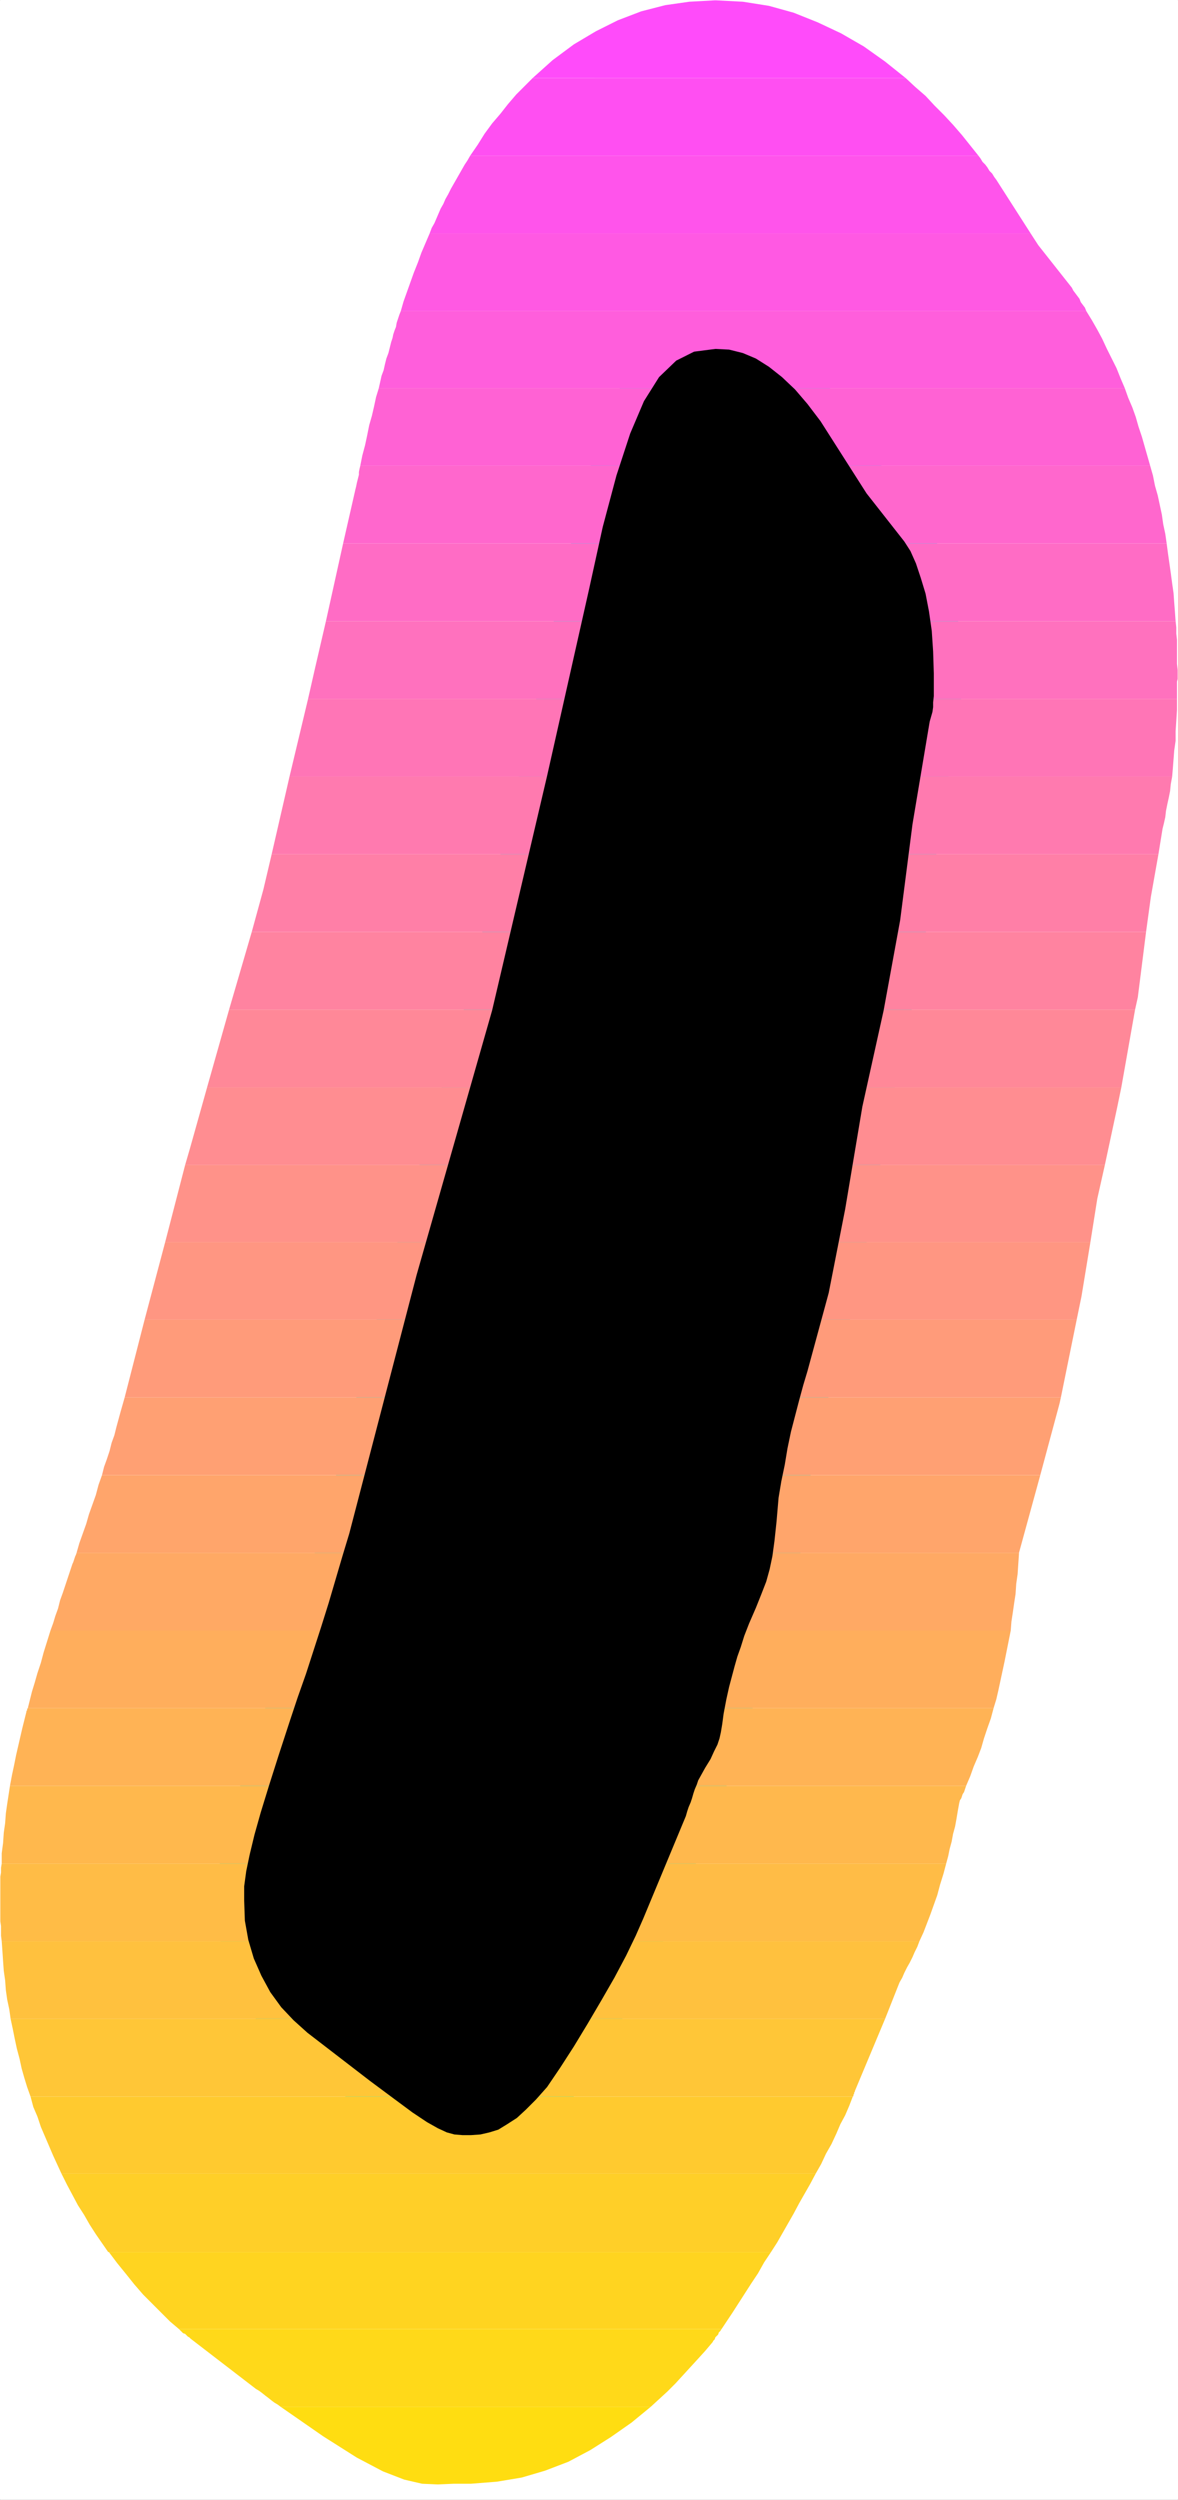 <?xml version="1.0" encoding="UTF-8" standalone="no"?>
<svg
   version="1.0"
   width="73.303mm"
   height="155.455mm"
   id="svg35"
   sodipodi:docname="Sunrise Condensed Punc 10.wmf"
   xmlns:inkscape="http://www.inkscape.org/namespaces/inkscape"
   xmlns:sodipodi="http://sodipodi.sourceforge.net/DTD/sodipodi-0.dtd"
   xmlns="http://www.w3.org/2000/svg"
   xmlns:svg="http://www.w3.org/2000/svg">
  <rect width="100%" height="100%" fill="#333333" stroke="none"/>
  <sodipodi:namedview
     id="namedview35"
     pagecolor="#ffffff"
     bordercolor="#000000"
     borderopacity="0.25"
     inkscape:showpageshadow="2"
     inkscape:pageopacity="0.0"
     inkscape:pagecheckerboard="0"
     inkscape:deskcolor="#d1d1d1"
     inkscape:document-units="mm" />
  <defs
     id="defs1">
    <pattern
       id="WMFhbasepattern"
       patternUnits="userSpaceOnUse"
       width="6"
       height="6"
       x="0"
       y="0" />
  </defs>
  <path
     style="fill:#ffffff;fill-opacity:1;fill-rule:evenodd;stroke:#ffffff;stroke-width:0.162px;stroke-linecap:round;stroke-linejoin:round;stroke-miterlimit:4;stroke-dasharray:none;stroke-opacity:1"
     d="M 0.081,0.081 V 587.464 H 276.97 V 0.081 v 0 z"
     id="path1" />
  <path
     style="fill:#000000;fill-opacity:1;fill-rule:evenodd;stroke:#00ffff;stroke-width:12.924px;stroke-linecap:round;stroke-linejoin:round;stroke-miterlimit:4;stroke-dasharray:none;stroke-opacity:1"
     d="m 214.613,193.667 4.039,-24.077 0.323,-1.131 0.323,-1.131 0.162,-1.131 v -1.131 l 0.162,-1.454 v -1.616 -1.778 -1.939 l -0.162,-5.171 -0.323,-4.848 -0.646,-4.525 -0.808,-4.201 -1.131,-3.717 -1.131,-3.393 -1.292,-2.909 -1.454,-2.262 -8.885,-11.311 -10.824,-16.967 -3.069,-4.04 -2.908,-3.393 -3.069,-2.909 -3.069,-2.424 -3.069,-1.939 -3.069,-1.293 -3.231,-0.808 -3.231,-0.162 -5.008,0.646 -4.2,2.101 -4.039,3.878 -3.554,5.656 -3.231,7.595 -3.231,9.857 -3.231,12.119 -3.231,14.705 -9.854,43.791 -12.924,55.103 -17.77,62.213 -15.831,60.758 -1.615,5.332 -1.615,5.494 -1.615,5.494 -1.777,5.656 -1.777,5.494 -1.777,5.494 -1.939,5.494 -1.777,5.333 -2.746,8.403 -2.262,7.11 -1.939,6.302 -1.454,5.171 -1.131,4.686 -0.808,3.878 -0.485,3.555 v 3.393 l 0.162,4.686 0.808,4.525 1.292,4.363 1.777,4.04 2.1,3.878 2.585,3.555 2.908,3.07 3.231,2.909 14.701,11.311 5.654,4.201 4.362,3.232 3.392,2.262 2.585,1.454 2.1,0.97 1.777,0.485 1.939,0.162 h 1.939 l 2.262,-0.162 2.1,-0.485 2.1,-0.646 2.1,-1.293 2.262,-1.454 2.1,-1.939 2.423,-2.424 2.585,-2.909 3.069,-4.525 3.231,-5.009 3.231,-5.333 3.231,-5.494 3.069,-5.333 2.746,-5.171 2.262,-4.686 1.777,-4.04 10.016,-24.077 0.323,-1.131 0.323,-0.97 0.485,-1.131 0.323,-0.97 0.323,-1.131 0.323,-0.97 0.485,-1.131 0.323,-0.97 1.615,-2.909 1.292,-2.101 0.808,-1.778 0.808,-1.616 0.485,-1.454 0.323,-1.454 0.323,-1.939 0.323,-2.424 0.646,-3.393 0.646,-2.909 0.646,-2.424 0.646,-2.424 0.646,-2.262 0.808,-2.262 0.808,-2.585 1.131,-2.909 1.615,-3.717 1.292,-3.232 1.131,-2.909 0.808,-2.909 0.646,-3.07 0.485,-3.555 0.485,-4.525 0.485,-5.656 0.646,-3.878 0.808,-3.878 0.646,-3.878 0.808,-3.878 0.969,-3.717 0.969,-3.717 0.969,-3.555 0.969,-3.232 5.008,-18.421 3.877,-19.714 4.039,-24.077 5.008,-22.623 3.877,-21.168 z"
     id="path2" />
  <path
     style="fill:#ff4bfa;fill-opacity:1;fill-rule:evenodd;stroke:none"
     d="m 168.088,0.081 -5.977,0.323 -5.654,0.808 -5.654,1.454 -5.493,2.101 -5.169,2.585 -5.169,3.07 -5.008,3.717 -4.685,4.201 h 87.719 l -4.846,-3.878 -5.008,-3.555 -5.331,-3.07 -5.493,-2.585 -5.654,-2.262 -5.816,-1.616 -6.139,-0.97 -6.3,-0.323 z"
     id="path3" />
  <path
     style="fill:#ff4ff2;fill-opacity:1;fill-rule:evenodd;stroke:none"
     d="m 125.279,18.341 -1.939,1.939 -1.939,1.939 -1.939,2.262 -1.777,2.262 -1.939,2.262 -1.777,2.424 -1.615,2.585 -1.777,2.585 h 119.544 l -1.939,-2.424 -1.939,-2.424 -2.1,-2.424 -2.1,-2.262 -2.262,-2.262 -2.1,-2.262 -2.423,-2.101 -2.262,-2.101 z"
     id="path4" />
  <path
     style="fill:#ff54eb;fill-opacity:1;fill-rule:evenodd;stroke:none"
     d="m 101.047,54.86 0.485,-1.293 0.646,-1.131 0.485,-1.131 0.485,-1.131 0.485,-1.131 0.646,-1.131 0.485,-1.131 0.646,-1.131 0.646,-1.293 0.646,-1.131 0.646,-1.131 0.646,-1.131 0.646,-1.131 0.646,-1.131 0.646,-0.97 0.646,-1.131 h 119.544 l 0.485,0.646 0.485,0.808 0.646,0.646 0.485,0.646 0.485,0.808 0.646,0.646 0.485,0.808 0.485,0.646 8.077,12.604 z"
     id="path5" />
  <path
     style="fill:#ff59e3;fill-opacity:1;fill-rule:evenodd;stroke:none"
     d="m 101.047,54.86 -0.969,2.262 -0.969,2.262 -0.808,2.262 -0.969,2.424 -0.808,2.262 -0.808,2.262 -0.808,2.262 -0.646,2.262 H 255.484 l -0.323,-0.808 -0.485,-0.646 -0.485,-0.646 -0.323,-0.808 -0.485,-0.646 -0.485,-0.646 -0.485,-0.646 -0.323,-0.646 -7.916,-10.019 -1.777,-2.747 z"
     id="path6" />
  <path
     style="fill:#ff5edc;fill-opacity:1;fill-rule:evenodd;stroke:none"
     d="m 89.092,91.218 0.323,-1.454 0.323,-1.454 0.485,-1.293 0.323,-1.454 0.323,-1.293 0.485,-1.293 0.323,-1.293 0.323,-1.293 0.323,-0.97 0.162,-0.808 0.323,-0.97 0.323,-0.808 0.162,-0.97 0.323,-0.97 0.323,-0.97 0.323,-0.808 H 255.484 l 1.292,2.101 1.292,2.262 1.131,2.101 1.131,2.424 1.131,2.262 1.131,2.262 0.969,2.424 0.969,2.262 z"
     id="path7" />
  <path
     style="fill:#ff62d4;fill-opacity:1;fill-rule:evenodd;stroke:none"
     d="m 89.092,91.218 -0.646,2.101 -0.485,2.262 -0.485,2.101 -0.646,2.262 -0.485,2.424 -0.485,2.262 -0.646,2.424 -0.485,2.424 H 270.508 l -0.646,-2.262 -0.646,-2.262 -0.646,-2.262 -0.808,-2.424 -0.646,-2.262 -0.808,-2.262 -0.969,-2.262 -0.808,-2.262 z"
     id="path8" />
  <path
     style="fill:#ff67cd;fill-opacity:1;fill-rule:evenodd;stroke:none"
     d="m 80.692,127.738 2.908,-12.766 0.162,-0.646 0.162,-0.808 0.162,-0.646 0.162,-0.646 0.162,-0.646 v -0.646 l 0.162,-0.808 0.162,-0.646 H 270.508 l 0.646,2.262 0.485,2.424 0.646,2.262 0.485,2.262 0.485,2.262 0.323,2.262 0.485,2.262 0.323,2.262 z"
     id="path9" />
  <path
     style="fill:#ff6cc5;fill-opacity:1;fill-rule:evenodd;stroke:none"
     d="m 80.692,127.738 -4.039,18.26 H 276.485 l -0.162,-2.262 -0.162,-2.101 -0.162,-2.262 -0.323,-2.262 -0.323,-2.424 -0.323,-2.262 -0.323,-2.262 -0.323,-2.424 z"
     id="path10" />
  <path
     style="fill:#ff71be;fill-opacity:1;fill-rule:evenodd;stroke:none"
     d="m 72.453,164.257 1.615,-7.11 2.585,-11.15 H 276.485 l 0.162,1.454 v 1.454 l 0.162,1.454 v 1.454 1.454 1.454 1.293 l 0.162,1.454 v 2.101 l -0.162,0.646 v 0.646 0.485 0.646 0.646 0.485 0.646 0.485 z"
     id="path11" />
  <path
     style="fill:#ff75b6;fill-opacity:1;fill-rule:evenodd;stroke:none"
     d="m 72.453,164.257 -4.362,18.26 H 275.677 l 0.162,-1.939 0.162,-2.101 0.162,-2.101 0.323,-2.262 v -2.262 l 0.162,-2.424 0.162,-2.585 v -2.585 z"
     id="path12" />
  <path
     style="fill:#ff7aaf;fill-opacity:1;fill-rule:evenodd;stroke:none"
     d="m 272.446,200.777 0.969,-5.979 0.323,-1.293 0.323,-1.454 0.162,-1.454 0.323,-1.616 0.323,-1.454 0.323,-1.616 0.162,-1.616 0.323,-1.778 H 68.091 l -4.2,18.26 z"
     id="path13" />
  <path
     style="fill:#ff7fa7;fill-opacity:1;fill-rule:evenodd;stroke:none"
     d="m 272.446,200.777 -1.777,10.019 -1.131,8.241 H 59.206 l 2.746,-10.019 1.939,-8.241 z"
     id="path14" />
  <path
     style="fill:#ff83a0;fill-opacity:1;fill-rule:evenodd;stroke:none"
     d="m 269.539,219.037 -1.939,15.351 -0.646,2.909 H 53.875 l 5.331,-18.26 z"
     id="path15" />
  <path
     style="fill:#ff8898;fill-opacity:1;fill-rule:evenodd;stroke:none"
     d="m 263.723,255.556 3.231,-18.26 H 53.875 l -5.169,18.26 z"
     id="path16" />
  <path
     style="fill:#ff8d91;fill-opacity:1;fill-rule:evenodd;stroke:none"
     d="m 263.723,255.556 -0.969,4.686 -2.908,13.574 H 43.537 l 1.131,-3.878 4.039,-14.382 z"
     id="path17" />
  <path
     style="fill:#ff9289;fill-opacity:1;fill-rule:evenodd;stroke:none"
     d="m 259.846,273.816 -1.777,7.918 -1.615,10.18 H 38.852 l 4.685,-18.098 z"
     id="path18" />
  <path
     style="fill:#ff9682;fill-opacity:1;fill-rule:evenodd;stroke:none"
     d="m 256.453,291.914 -2.1,12.766 -1.131,5.494 H 34.005 l 4.846,-18.26 z"
     id="path19" />
  <path
     style="fill:#ff9b7a;fill-opacity:1;fill-rule:evenodd;stroke:none"
     d="m 249.507,328.434 3.716,-18.26 H 34.005 l -4.685,18.26 z"
     id="path20" />
  <path
     style="fill:#ffa073;fill-opacity:1;fill-rule:evenodd;stroke:none"
     d="m 249.507,328.434 -0.323,1.454 -4.523,16.805 H 23.99 l 0.485,-1.939 0.646,-1.778 0.646,-1.939 0.485,-1.939 0.646,-1.778 0.485,-1.939 0.485,-1.778 0.485,-1.778 0.969,-3.393 z"
     id="path21" />
  <path
     style="fill:#ffa56b;fill-opacity:1;fill-rule:evenodd;stroke:none"
     d="m 239.653,364.954 5.008,-18.26 H 23.99 l -0.808,2.262 -0.646,2.424 -0.808,2.262 -0.808,2.262 -0.646,2.262 -0.808,2.262 -0.808,2.262 -0.646,2.262 z"
     id="path22" />
  <path
     style="fill:#ffa964;fill-opacity:1;fill-rule:evenodd;stroke:none"
     d="m 239.653,364.954 v 0.162 l -0.162,2.424 -0.162,2.424 -0.323,2.262 -0.162,2.424 -0.323,2.101 -0.323,2.262 -0.323,2.101 -0.162,2.101 H 11.874 l 0.646,-1.778 0.485,-1.616 0.646,-1.778 0.485,-1.939 0.646,-1.778 0.646,-1.939 0.646,-1.939 0.646,-1.939 0.162,-0.485 0.162,-0.485 0.162,-0.323 0.162,-0.485 0.162,-0.485 0.162,-0.485 0.162,-0.323 0.162,-0.485 z"
     id="path23" />
  <path
     style="fill:#ffae5c;fill-opacity:1;fill-rule:evenodd;stroke:none"
     d="m 233.676,401.473 0.646,-2.101 0.485,-2.101 0.485,-2.262 0.485,-2.262 0.485,-2.262 0.485,-2.424 0.485,-2.424 0.485,-2.424 H 11.874 l -0.808,2.585 -0.808,2.585 -0.646,2.424 -0.808,2.424 -0.646,2.262 -0.646,2.101 -0.485,1.939 -0.485,1.939 z"
     id="path24" />
  <path
     style="fill:#ffb355;fill-opacity:1;fill-rule:evenodd;stroke:none"
     d="m 227.214,419.733 0.969,-2.262 0.808,-2.262 0.969,-2.262 0.808,-2.101 0.646,-2.262 0.808,-2.424 0.808,-2.262 0.646,-2.424 H 6.543 l -0.162,0.162 v 0 0.162 0.162 0 l -0.162,0.162 v 0.162 0 l -0.485,1.939 -0.485,1.939 -0.485,2.101 -0.485,2.101 -0.485,2.101 -0.485,2.424 -0.485,2.262 -0.485,2.585 z"
     id="path25" />
  <path
     style="fill:#ffb84d;fill-opacity:1;fill-rule:evenodd;stroke:none"
     d="m 227.214,419.733 -0.162,0.485 -0.162,0.485 -0.162,0.485 -0.323,0.485 -0.162,0.485 -0.162,0.485 -0.323,0.485 -0.162,0.646 -0.323,1.778 -0.323,1.939 -0.323,1.778 -0.485,1.778 -0.323,1.778 -0.485,1.778 -0.323,1.616 -0.485,1.778 H 0.404 v -2.424 l 0.323,-2.424 0.162,-2.424 0.323,-2.262 0.162,-2.262 0.323,-2.262 0.323,-2.101 0.323,-2.101 z"
     id="path26" />
  <path
     style="fill:#ffbc46;fill-opacity:1;fill-rule:evenodd;stroke:none"
     d="m 216.229,456.252 0.969,-2.101 0.808,-2.101 0.808,-2.101 0.808,-2.262 0.808,-2.262 0.646,-2.424 0.808,-2.585 0.646,-2.424 H 0.404 l -0.162,0.97 v 1.131 l -0.162,0.97 v 1.131 1.131 1.131 0.97 1.293 1.131 1.131 1.293 1.293 l 0.162,1.131 v 1.131 1.131 l 0.162,1.293 z"
     id="path27" />
  <path
     style="fill:#ffc13e;fill-opacity:1;fill-rule:evenodd;stroke:none"
     d="m 216.229,456.252 -0.485,1.293 -0.646,1.293 -0.485,1.131 -0.646,1.293 -0.646,1.131 -0.646,1.293 -0.485,1.131 -0.646,1.131 -3.392,8.564 H 2.504 l -0.323,-2.262 -0.485,-2.262 -0.323,-2.262 -0.162,-2.262 -0.323,-2.262 -0.162,-2.262 -0.162,-2.424 -0.162,-2.262 z"
     id="path28" />
  <path
     style="fill:#ffc637;fill-opacity:1;fill-rule:evenodd;stroke:none"
     d="m 208.151,474.512 -7.108,16.967 v 0.162 l -0.162,0.162 v 0.162 0.162 l -0.162,0.162 v 0.162 0.162 l -0.162,0.162 H 7.189 l -0.808,-2.262 -0.646,-2.101 -0.646,-2.262 -0.485,-2.262 -0.646,-2.424 -0.485,-2.262 -0.485,-2.424 -0.485,-2.262 z"
     id="path29" />
  <path
     style="fill:#ffca2f;fill-opacity:1;fill-rule:evenodd;stroke:none"
     d="m 191.835,510.87 1.292,-2.262 1.131,-2.424 1.292,-2.262 1.131,-2.424 0.969,-2.262 1.131,-2.101 0.969,-2.262 0.808,-2.101 H 7.189 l 0.646,2.424 0.969,2.262 0.808,2.424 0.969,2.262 0.969,2.262 0.969,2.262 0.969,2.101 0.969,2.101 z"
     id="path30" />
  <path
     style="fill:#ffcf28;fill-opacity:1;fill-rule:evenodd;stroke:none"
     d="m 181.335,529.292 1.454,-2.262 1.292,-2.262 1.292,-2.262 1.292,-2.262 1.292,-2.424 1.292,-2.262 1.292,-2.262 1.292,-2.424 H 14.458 l 1.292,2.585 1.292,2.424 1.292,2.424 1.454,2.262 1.292,2.262 1.454,2.262 1.454,2.101 1.454,2.101 z"
     id="path31" />
  <path
     style="fill:#ffd420;fill-opacity:1;fill-rule:evenodd;stroke:none"
     d="m 169.704,547.39 1.292,-1.939 1.292,-1.939 1.454,-2.262 1.454,-2.262 1.454,-2.262 1.615,-2.424 1.454,-2.585 1.615,-2.424 H 25.605 l 1.939,2.585 2.1,2.585 1.939,2.424 2.1,2.424 2.1,2.101 2.1,2.101 2.1,2.101 2.1,1.778 z"
     id="path32" />
  <path
     style="fill:#ffd919;fill-opacity:1;fill-rule:evenodd;stroke:none"
     d="m 169.704,547.39 -0.323,0.485 -0.323,0.323 -0.162,0.485 -0.323,0.323 -0.323,0.323 -0.162,0.485 -0.323,0.323 -0.162,0.323 -1.777,2.101 -1.615,1.778 -1.777,1.939 -1.777,1.939 -1.777,1.939 -1.939,1.939 -1.939,1.778 -1.939,1.778 H 65.991 l -0.646,-0.485 -0.808,-0.485 -0.646,-0.485 -0.808,-0.646 -0.646,-0.485 -0.808,-0.646 -0.646,-0.485 -0.808,-0.485 -15.347,-11.796 -0.323,-0.323 -0.323,-0.162 -0.323,-0.323 -0.323,-0.323 -0.485,-0.162 -0.323,-0.323 -0.323,-0.323 -0.323,-0.323 z"
     id="path33" />
  <path
     style="fill:#ffdd11;fill-opacity:1;fill-rule:evenodd;stroke:none"
     d="m 153.064,565.65 -4.523,3.717 -4.846,3.393 -4.846,3.07 -5.169,2.747 -5.493,2.101 -5.493,1.616 -5.816,0.97 -6.139,0.485 h -4.039 l -3.716,0.162 -3.716,-0.162 -4.2,-0.97 -5.008,-1.939 -6.139,-3.232 -7.916,-5.009 -10.016,-6.948 z"
     id="path34" />
  <path
     style="fill:#000000;fill-opacity:1;fill-rule:evenodd;stroke:none"
     d="m 214.613,193.667 4.039,-24.077 0.323,-1.131 0.323,-1.131 0.162,-1.131 v -1.131 l 0.162,-1.454 v -1.616 -1.778 -1.939 l -0.162,-5.171 -0.323,-4.848 -0.646,-4.525 -0.808,-4.201 -1.131,-3.717 -1.131,-3.393 -1.292,-2.909 -1.454,-2.262 -8.885,-11.311 -10.824,-16.967 -3.069,-4.04 -2.908,-3.393 -3.069,-2.909 -3.069,-2.424 -3.069,-1.939 -3.069,-1.293 -3.231,-0.808 -3.231,-0.162 -5.008,0.646 -4.2,2.101 -4.039,3.878 -3.554,5.656 -3.231,7.595 -3.231,9.857 -3.231,12.119 -3.231,14.705 -9.854,43.791 -12.924,55.103 -17.77,62.213 -15.831,60.758 -1.615,5.332 -1.615,5.494 -1.615,5.494 -1.777,5.656 -1.777,5.494 -1.777,5.494 -1.939,5.494 -1.777,5.333 -2.746,8.403 -2.262,7.11 -1.939,6.302 -1.454,5.171 -1.131,4.686 -0.808,3.878 -0.485,3.555 v 3.393 l 0.162,4.686 0.808,4.525 1.292,4.363 1.777,4.04 2.1,3.878 2.585,3.555 2.908,3.07 3.231,2.909 14.701,11.311 5.654,4.201 4.362,3.232 3.392,2.262 2.585,1.454 2.1,0.97 1.777,0.485 1.939,0.162 h 1.939 l 2.262,-0.162 2.1,-0.485 2.1,-0.646 2.1,-1.293 2.262,-1.454 2.1,-1.939 2.423,-2.424 2.585,-2.909 3.069,-4.525 3.231,-5.009 3.231,-5.333 3.231,-5.494 3.069,-5.333 2.746,-5.171 2.262,-4.686 1.777,-4.04 10.016,-24.077 0.323,-1.131 0.323,-0.97 0.485,-1.131 0.323,-0.97 0.323,-1.131 0.323,-0.97 0.485,-1.131 0.323,-0.97 1.615,-2.909 1.292,-2.101 0.808,-1.778 0.808,-1.616 0.485,-1.454 0.323,-1.454 0.323,-1.939 0.323,-2.424 0.646,-3.393 0.646,-2.909 0.646,-2.424 0.646,-2.424 0.646,-2.262 0.808,-2.262 0.808,-2.585 1.131,-2.909 1.615,-3.717 1.292,-3.232 1.131,-2.909 0.808,-2.909 0.646,-3.07 0.485,-3.555 0.485,-4.525 0.485,-5.656 0.646,-3.878 0.808,-3.878 0.646,-3.878 0.808,-3.878 0.969,-3.717 0.969,-3.717 0.969,-3.555 0.969,-3.232 5.008,-18.421 3.877,-19.714 4.039,-24.077 5.008,-22.623 3.877,-21.168 z"
     id="path35" />
</svg>
